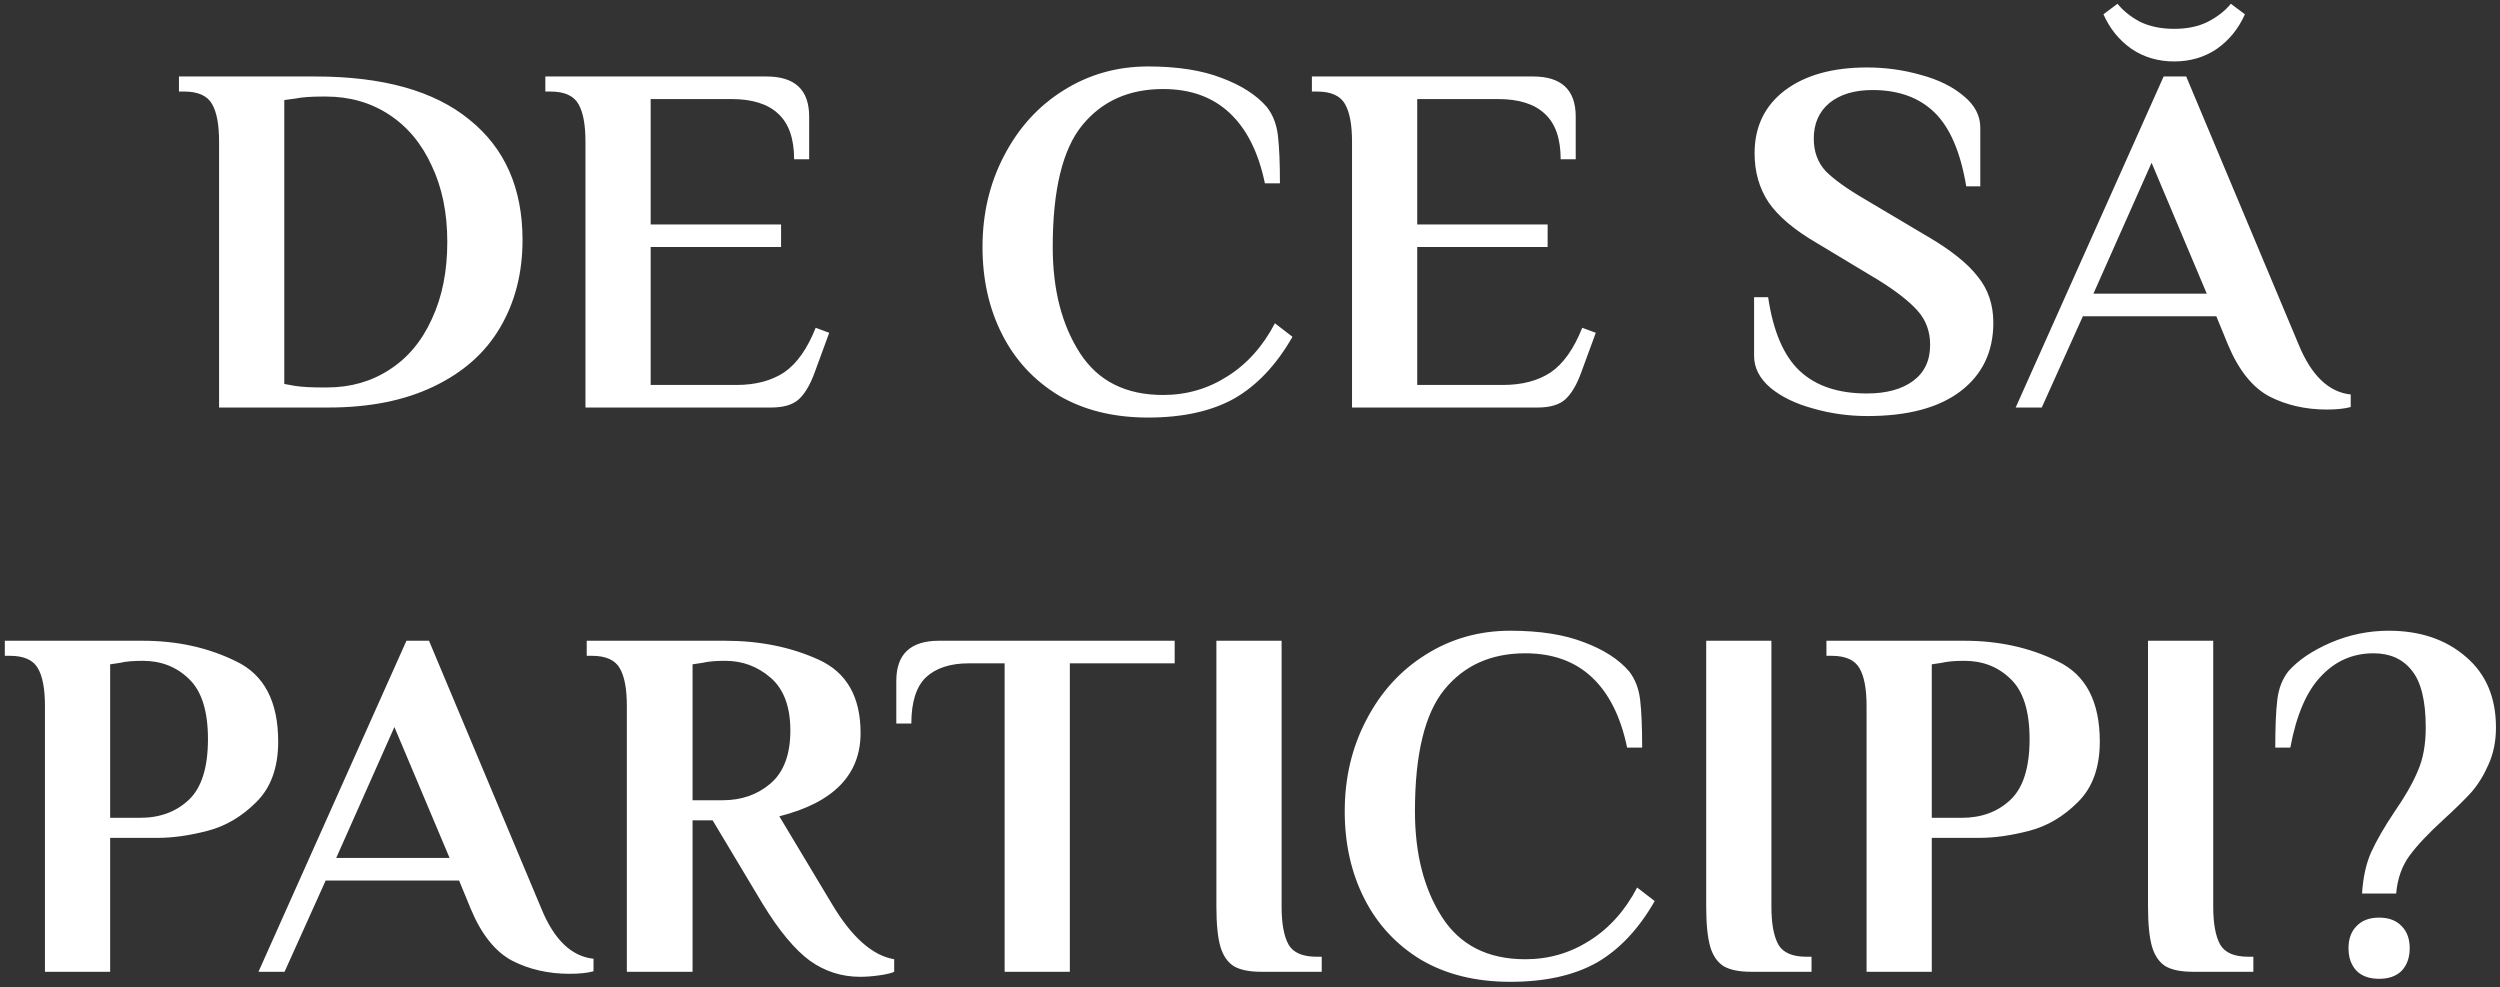 <?xml version="1.0" encoding="UTF-8"?> <svg xmlns="http://www.w3.org/2000/svg" width="319" height="126" viewBox="0 0 319 126" fill="none"><rect x="0" y="0" width="319" height="126" fill="#333333" stroke="none"/><path d="M27.955 18.08C27.955 15.904 27.656 14.304 27.059 13.28C26.462 12.213 25.267 11.68 23.475 11.68H22.835V9.76H40.243C48.862 9.76 55.411 11.595 59.891 15.264C64.414 18.891 66.675 24.011 66.675 30.624C66.675 34.848 65.715 38.581 63.795 41.824C61.918 45.024 59.102 47.52 55.347 49.312C51.635 51.104 47.155 52 41.907 52H27.955V18.08ZM41.715 49.44C44.702 49.44 47.347 48.693 49.651 47.2C51.998 45.707 53.811 43.552 55.091 40.736C56.414 37.92 57.075 34.635 57.075 30.88C57.075 27.168 56.414 23.925 55.091 21.152C53.811 18.336 51.998 16.16 49.651 14.624C47.304 13.088 44.616 12.32 41.587 12.32H41.075C39.667 12.32 38.536 12.405 37.683 12.576L36.275 12.768V48.992L37.683 49.248C38.579 49.376 39.71 49.44 41.075 49.44H41.715ZM74.705 18.08C74.705 15.904 74.406 14.304 73.809 13.28C73.212 12.213 72.017 11.68 70.225 11.68H69.585V9.76H97.809C101.436 9.76 103.249 11.467 103.249 14.88V20.32H101.329C101.329 17.675 100.646 15.733 99.281 14.496C97.958 13.259 95.974 12.64 93.329 12.64H83.025V28.64H99.665V31.52H83.025V49.12H93.969C96.401 49.12 98.428 48.587 100.049 47.52C101.67 46.411 103.014 44.512 104.081 41.824L105.809 42.464L103.953 47.52C103.398 49.056 102.737 50.187 101.969 50.912C101.201 51.637 100.006 52 98.385 52H74.705V18.08ZM146.488 53.28C142.093 53.28 138.296 52.341 135.096 50.464C131.939 48.544 129.528 45.941 127.864 42.656C126.2 39.371 125.368 35.659 125.368 31.52C125.368 27.253 126.285 23.371 128.12 19.872C129.955 16.331 132.472 13.557 135.672 11.552C138.915 9.504 142.52 8.48 146.488 8.48C150.243 8.48 153.379 8.971 155.896 9.952C158.413 10.891 160.333 12.128 161.656 13.664C162.424 14.645 162.893 15.861 163.064 17.312C163.235 18.763 163.32 20.789 163.32 23.392H161.4C160.589 19.467 159.096 16.48 156.92 14.432C154.744 12.384 151.907 11.36 148.408 11.36C144.056 11.36 140.621 12.896 138.104 15.968C135.587 19.04 134.328 24.224 134.328 31.52C134.328 36.939 135.48 41.44 137.784 45.024C140.088 48.608 143.629 50.4 148.408 50.4C151.395 50.4 154.125 49.611 156.6 48.032C159.117 46.453 161.144 44.192 162.68 41.248L164.92 42.976C162.872 46.56 160.397 49.184 157.496 50.848C154.595 52.469 150.925 53.28 146.488 53.28ZM172.518 18.08C172.518 15.904 172.219 14.304 171.622 13.28C171.024 12.213 169.83 11.68 168.038 11.68H167.398V9.76H195.622C199.248 9.76 201.062 11.467 201.062 14.88V20.32H199.142C199.142 17.675 198.459 15.733 197.094 14.496C195.771 13.259 193.787 12.64 191.142 12.64H180.838V28.64H197.478V31.52H180.838V49.12H191.782C194.214 49.12 196.24 48.587 197.862 47.52C199.483 46.411 200.827 44.512 201.894 41.824L203.622 42.464L201.766 47.52C201.211 49.056 200.55 50.187 199.782 50.912C199.014 51.637 197.819 52 196.198 52H172.518V18.08ZM238.285 53.088C235.895 53.088 233.591 52.768 231.373 52.128C229.154 51.531 227.341 50.656 225.933 49.504C224.525 48.309 223.821 46.944 223.821 45.408V37.92H225.613C226.253 42.272 227.597 45.408 229.645 47.328C231.693 49.248 234.551 50.208 238.221 50.208C240.695 50.208 242.658 49.675 244.109 48.608C245.559 47.541 246.285 46.005 246.285 44C246.285 42.293 245.751 40.843 244.685 39.648C243.618 38.453 241.954 37.152 239.693 35.744L231.821 31.008C228.962 29.344 226.914 27.616 225.677 25.824C224.482 24.032 223.885 21.941 223.885 19.552C223.885 16.181 225.165 13.515 227.725 11.552C230.327 9.589 233.826 8.608 238.221 8.608C240.61 8.608 242.914 8.928 245.133 9.568C247.351 10.165 249.165 11.061 250.573 12.256C251.981 13.408 252.685 14.752 252.685 16.288V23.776H250.893C250.167 19.424 248.823 16.288 246.861 14.368C244.898 12.448 242.253 11.488 238.925 11.488C236.621 11.488 234.786 12.043 233.421 13.152C232.098 14.261 231.437 15.776 231.437 17.696C231.437 19.36 231.949 20.747 232.973 21.856C234.039 22.923 235.746 24.139 238.093 25.504L245.965 30.176C248.951 31.925 251.085 33.632 252.365 35.296C253.687 36.917 254.349 38.88 254.349 41.184C254.349 44.896 252.941 47.819 250.125 49.952C247.351 52.043 243.405 53.088 238.285 53.088ZM296.88 52.256C294.192 52.256 291.759 51.701 289.583 50.592C287.408 49.44 285.637 47.221 284.272 43.936L282.8 40.352H265.776L260.528 52H257.2L276.08 9.76H278.96L293.296 43.936C294.917 47.904 297.136 50.037 299.952 50.336V51.936C299.184 52.149 298.16 52.256 296.88 52.256ZM267.12 37.472H281.584L274.544 20.768L267.12 37.472ZM277.424 7.84C275.376 7.84 273.562 7.307 271.984 6.24C270.405 5.131 269.21 3.659 268.4 1.824L270.192 0.48C270.917 1.376 271.877 2.144 273.072 2.784C274.309 3.381 275.76 3.68 277.424 3.68C279.088 3.68 280.517 3.381 281.712 2.784C282.949 2.144 283.93 1.376 284.656 0.48L286.448 1.824C285.637 3.659 284.442 5.131 282.864 6.24C281.285 7.307 279.472 7.84 277.424 7.84ZM5.736 90.08C5.736 87.904 5.438 86.304 4.84 85.28C4.243 84.213 3.048 83.68 1.256 83.68H0.616V81.76H18.216C22.611 81.76 26.579 82.635 30.12 84.384C33.704 86.091 35.496 89.504 35.496 94.624C35.496 97.952 34.558 100.533 32.68 102.368C30.846 104.203 28.776 105.419 26.472 106.016C24.168 106.613 22.056 106.912 20.136 106.912H14.056V124H5.736V90.08ZM17.896 104.352C20.414 104.352 22.483 103.584 24.104 102.048C25.726 100.512 26.536 97.931 26.536 94.304C26.536 90.72 25.726 88.16 24.104 86.624C22.526 85.088 20.563 84.32 18.216 84.32C16.979 84.32 16.019 84.405 15.336 84.576L14.056 84.768V104.352H17.896ZM72.661 124.256C69.973 124.256 67.541 123.701 65.365 122.592C63.189 121.44 61.418 119.221 60.053 115.936L58.581 112.352H41.557L36.309 124H32.981L51.861 81.76H54.741L69.077 115.936C70.698 119.904 72.917 122.037 75.733 122.336V123.936C74.965 124.149 73.941 124.256 72.661 124.256ZM42.901 109.472H57.365L50.325 92.768L42.901 109.472ZM109.746 124.64C107.4 124.64 105.266 123.957 103.346 122.592C101.426 121.184 99.421 118.773 97.33 115.36L90.93 104.672H88.37V124H79.986V90.08C79.986 87.904 79.688 86.304 79.09 85.28C78.493 84.213 77.298 83.68 75.506 83.68H74.866V81.76H92.53C96.968 81.76 100.957 82.571 104.498 84.192C108.04 85.813 109.81 88.928 109.81 93.536C109.81 98.869 106.354 102.411 99.442 104.16L106.162 115.36C108.68 119.584 111.325 121.931 114.098 122.4V124C113.757 124.171 113.138 124.32 112.242 124.448C111.346 124.576 110.514 124.64 109.746 124.64ZM92.21 102.112C94.6 102.112 96.626 101.408 98.29 100C99.997 98.549 100.85 96.288 100.85 93.216C100.85 90.187 100.018 87.947 98.354 86.496C96.69 85.045 94.749 84.32 92.53 84.32C91.293 84.32 90.333 84.405 89.65 84.576L88.37 84.768V102.112H92.21ZM128.192 84.64H123.648C121.258 84.64 119.424 85.237 118.144 86.432C116.906 87.627 116.288 89.589 116.288 92.32H114.368V86.88C114.368 83.467 116.181 81.76 119.808 81.76H149.888V84.64H136.512V124H128.192V84.64ZM160.972 124C159.436 124 158.263 123.765 157.452 123.296C156.642 122.784 156.066 121.952 155.724 120.8C155.383 119.605 155.212 117.899 155.212 115.68V81.76H163.532V115.68C163.532 117.856 163.831 119.477 164.428 120.544C165.026 121.568 166.22 122.08 168.012 122.08H168.652V124H160.972ZM192.707 125.28C188.312 125.28 184.515 124.341 181.315 122.464C178.157 120.544 175.747 117.941 174.083 114.656C172.419 111.371 171.587 107.659 171.587 103.52C171.587 99.253 172.504 95.371 174.339 91.872C176.173 88.331 178.691 85.557 181.891 83.552C185.133 81.504 188.739 80.48 192.707 80.48C196.461 80.48 199.597 80.971 202.115 81.952C204.632 82.891 206.552 84.128 207.875 85.664C208.643 86.645 209.112 87.861 209.283 89.312C209.453 90.763 209.539 92.789 209.539 95.392H207.619C206.808 91.467 205.315 88.48 203.139 86.432C200.963 84.384 198.125 83.36 194.627 83.36C190.275 83.36 186.84 84.896 184.323 87.968C181.805 91.04 180.547 96.224 180.547 103.52C180.547 108.939 181.699 113.44 184.003 117.024C186.307 120.608 189.848 122.4 194.627 122.4C197.613 122.4 200.344 121.611 202.819 120.032C205.336 118.453 207.363 116.192 208.899 113.248L211.139 114.976C209.091 118.56 206.616 121.184 203.715 122.848C200.813 124.469 197.144 125.28 192.707 125.28ZM223.472 124C221.936 124 220.763 123.765 219.952 123.296C219.142 122.784 218.566 121.952 218.224 120.8C217.883 119.605 217.712 117.899 217.712 115.68V81.76H226.032V115.68C226.032 117.856 226.331 119.477 226.928 120.544C227.526 121.568 228.72 122.08 230.512 122.08H231.152V124H223.472ZM238.174 90.08C238.174 87.904 237.875 86.304 237.278 85.28C236.68 84.213 235.486 83.68 233.694 83.68H233.054V81.76H250.654C255.048 81.76 259.016 82.635 262.558 84.384C266.142 86.091 267.934 89.504 267.934 94.624C267.934 97.952 266.995 100.533 265.118 102.368C263.283 104.203 261.214 105.419 258.91 106.016C256.606 106.613 254.494 106.912 252.574 106.912H246.494V124H238.174V90.08ZM250.334 104.352C252.851 104.352 254.92 103.584 256.542 102.048C258.163 100.512 258.974 97.931 258.974 94.304C258.974 90.72 258.163 88.16 256.542 86.624C254.963 85.088 253 84.32 250.654 84.32C249.416 84.32 248.456 84.405 247.774 84.576L246.494 84.768V104.352H250.334ZM279.847 124C278.311 124 277.138 123.765 276.327 123.296C275.517 122.784 274.941 121.952 274.599 120.8C274.258 119.605 274.087 117.899 274.087 115.68V81.76H282.407V115.68C282.407 117.856 282.706 119.477 283.303 120.544C283.901 121.568 285.095 122.08 286.887 122.08H287.527V124H279.847ZM301.397 114.016C301.525 111.968 301.909 110.219 302.549 108.768C303.231 107.275 304.213 105.568 305.493 103.648C306.858 101.685 307.861 99.936 308.501 98.4C309.183 96.864 309.525 95.008 309.525 92.832C309.525 89.419 308.927 86.987 307.733 85.536C306.581 84.085 304.959 83.36 302.869 83.36C300.223 83.36 297.983 84.341 296.149 86.304C294.314 88.224 293.013 91.253 292.245 95.392H290.325C290.325 92.789 290.41 90.763 290.581 89.312C290.751 87.861 291.221 86.645 291.989 85.664C293.226 84.256 295.018 83.04 297.365 82.016C299.754 80.992 302.229 80.48 304.789 80.48C308.799 80.48 312.085 81.589 314.645 83.808C317.205 85.984 318.485 88.992 318.485 92.832C318.485 94.581 318.165 96.16 317.525 97.568C316.927 98.933 316.202 100.107 315.349 101.088C314.495 102.027 313.322 103.179 311.829 104.544C309.909 106.293 308.458 107.829 307.477 109.152C306.495 110.475 305.919 112.096 305.749 114.016H301.397ZM303.573 124.896C302.335 124.896 301.375 124.555 300.693 123.872C300.01 123.147 299.669 122.187 299.669 120.992C299.669 119.797 300.01 118.859 300.693 118.176C301.375 117.451 302.335 117.088 303.573 117.088C304.81 117.088 305.77 117.451 306.453 118.176C307.135 118.859 307.477 119.797 307.477 120.992C307.477 122.187 307.135 123.147 306.453 123.872C305.77 124.555 304.81 124.896 303.573 124.896Z" fill="white"></path></svg> 